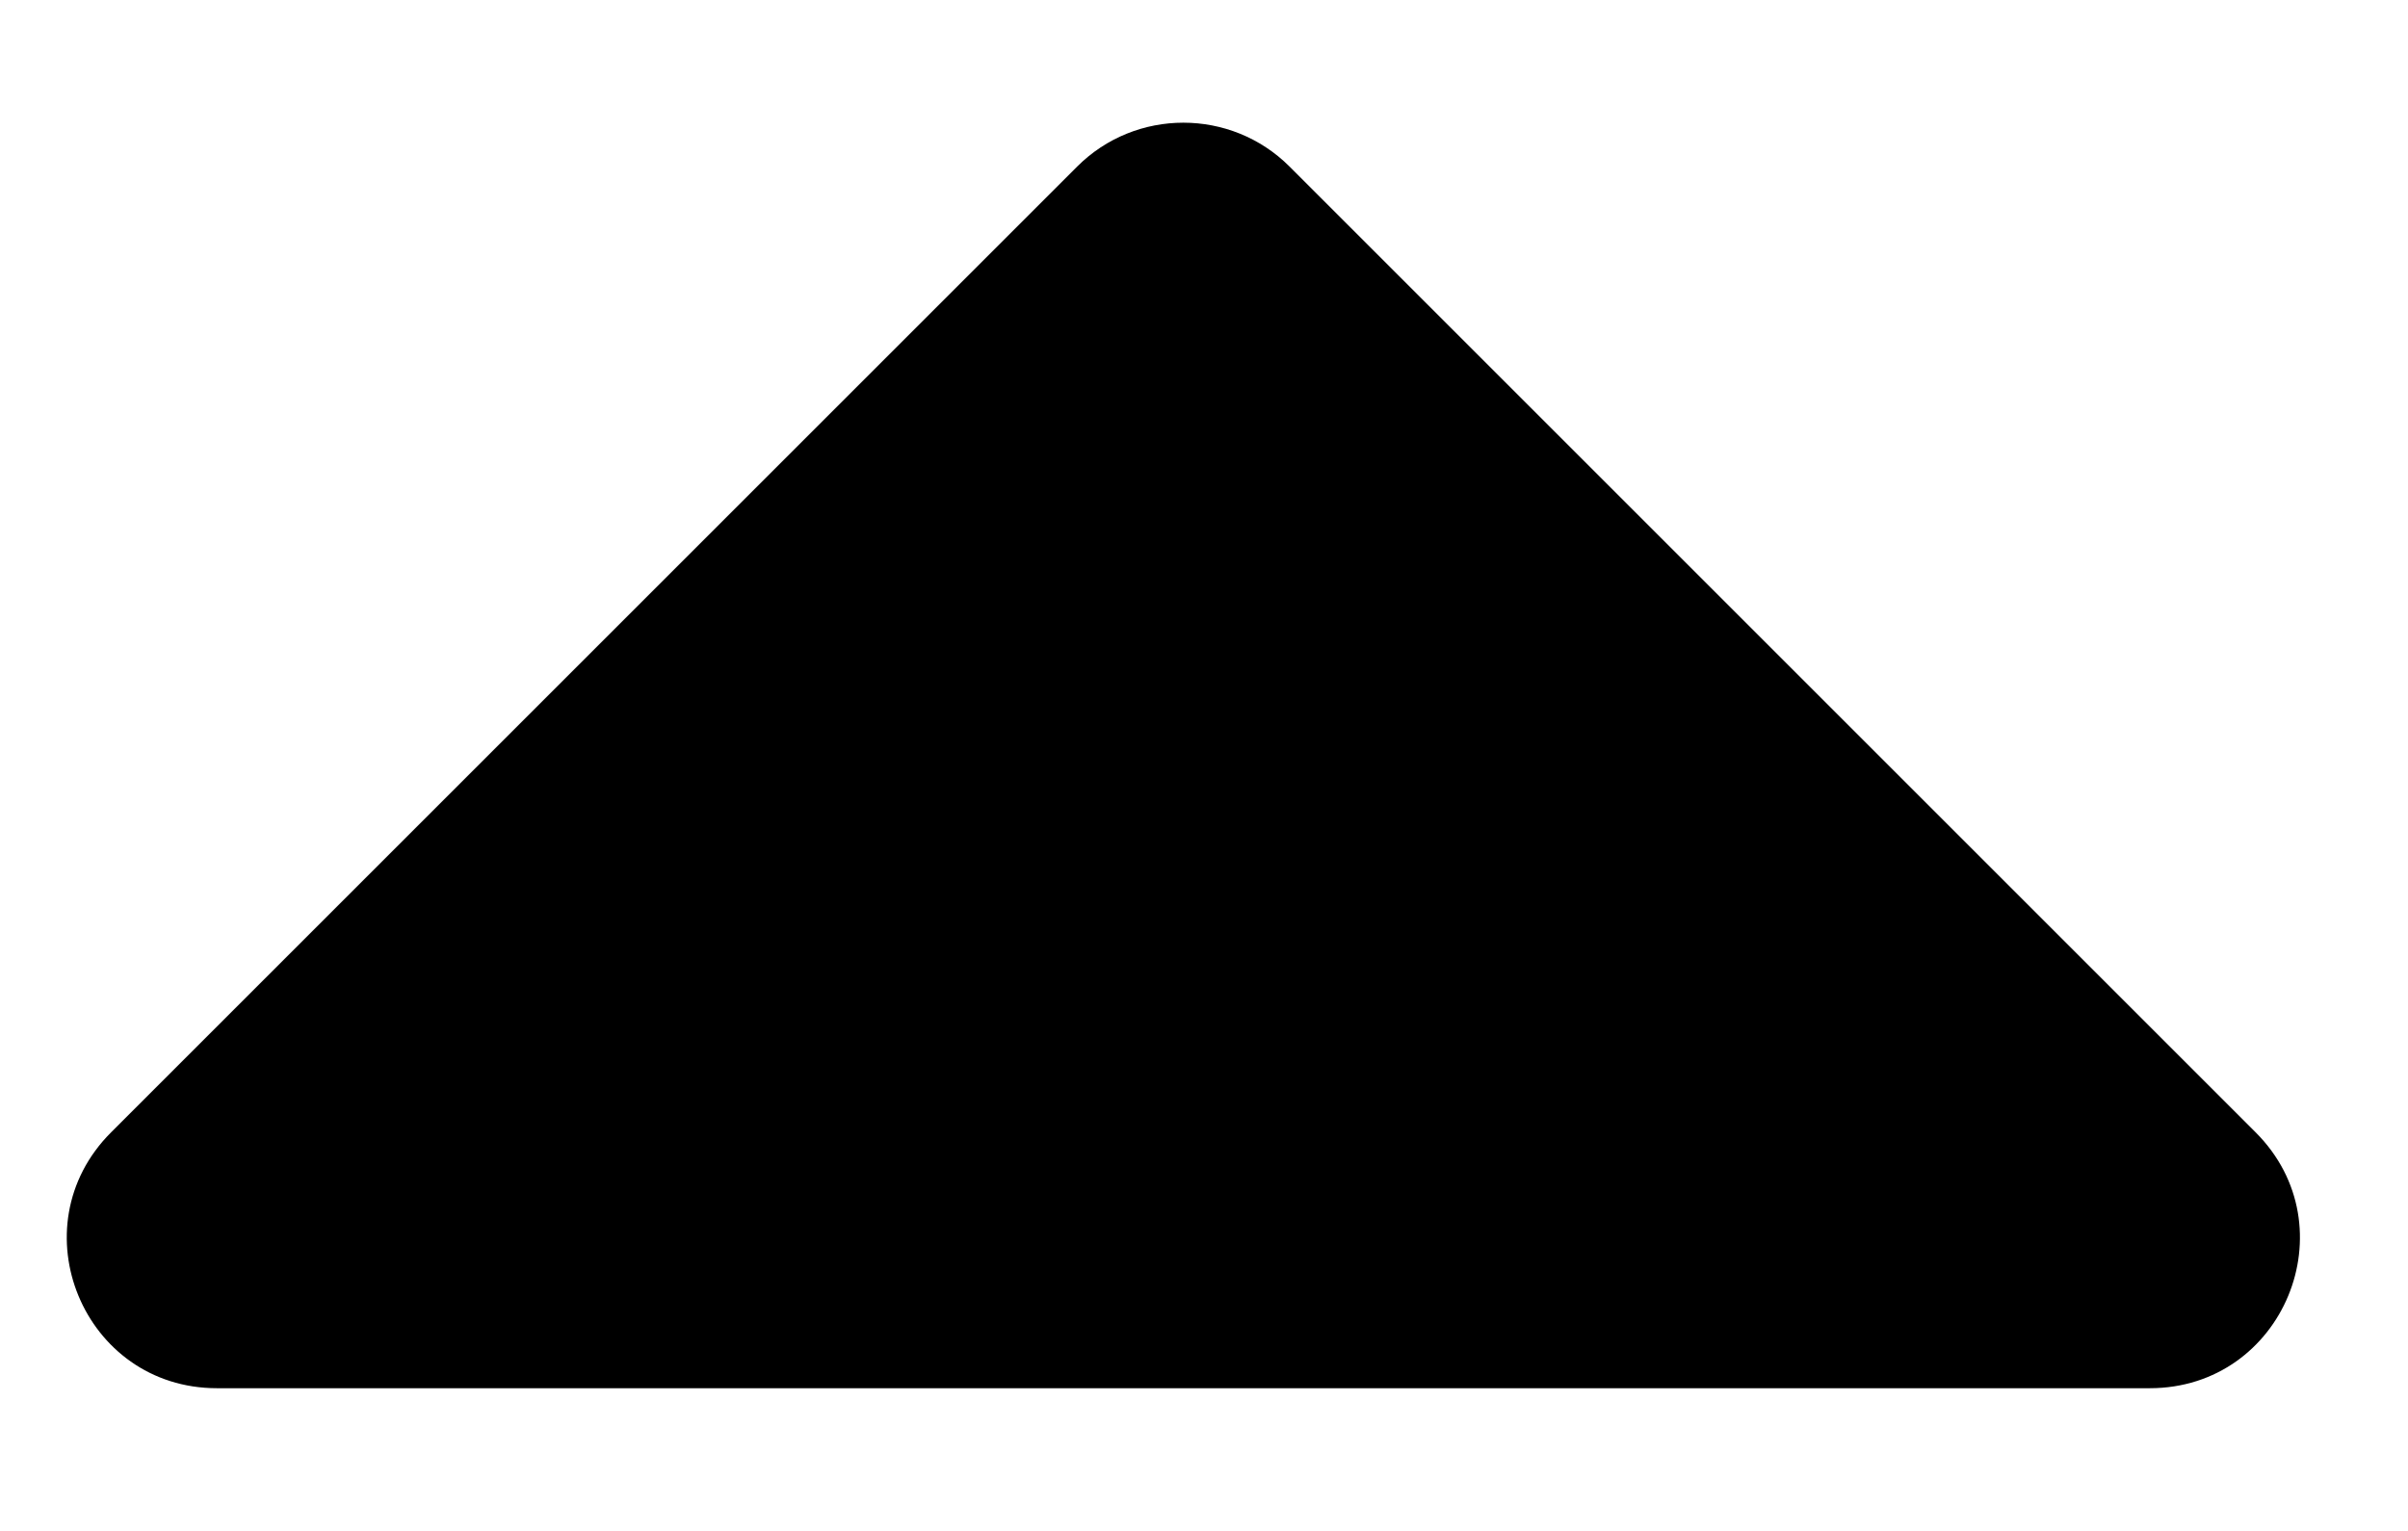 <?xml version="1.0" encoding="utf-8"?>
<!-- Generator: Adobe Illustrator 25.3.1, SVG Export Plug-In . SVG Version: 6.00 Build 0)  -->
<svg version="1.1" id="Layer_1" focusable="false" xmlns="http://www.w3.org/2000/svg" xmlns:xlink="http://www.w3.org/1999/xlink"
	 x="0px" y="0px" viewBox="0 0 320.8 204" style="enable-background:new 0 0 320.8 204;" xml:space="preserve">
<path d="M14.8,150.9L143.5,22.2c7.8-7.8,20.5-7.8,28.3,0l128.7,128.7c12.6,12.6,3.7,34.1-14.1,34.1H28.9
	C11.1,185,2.2,163.5,14.8,150.9z"/>
</svg>
